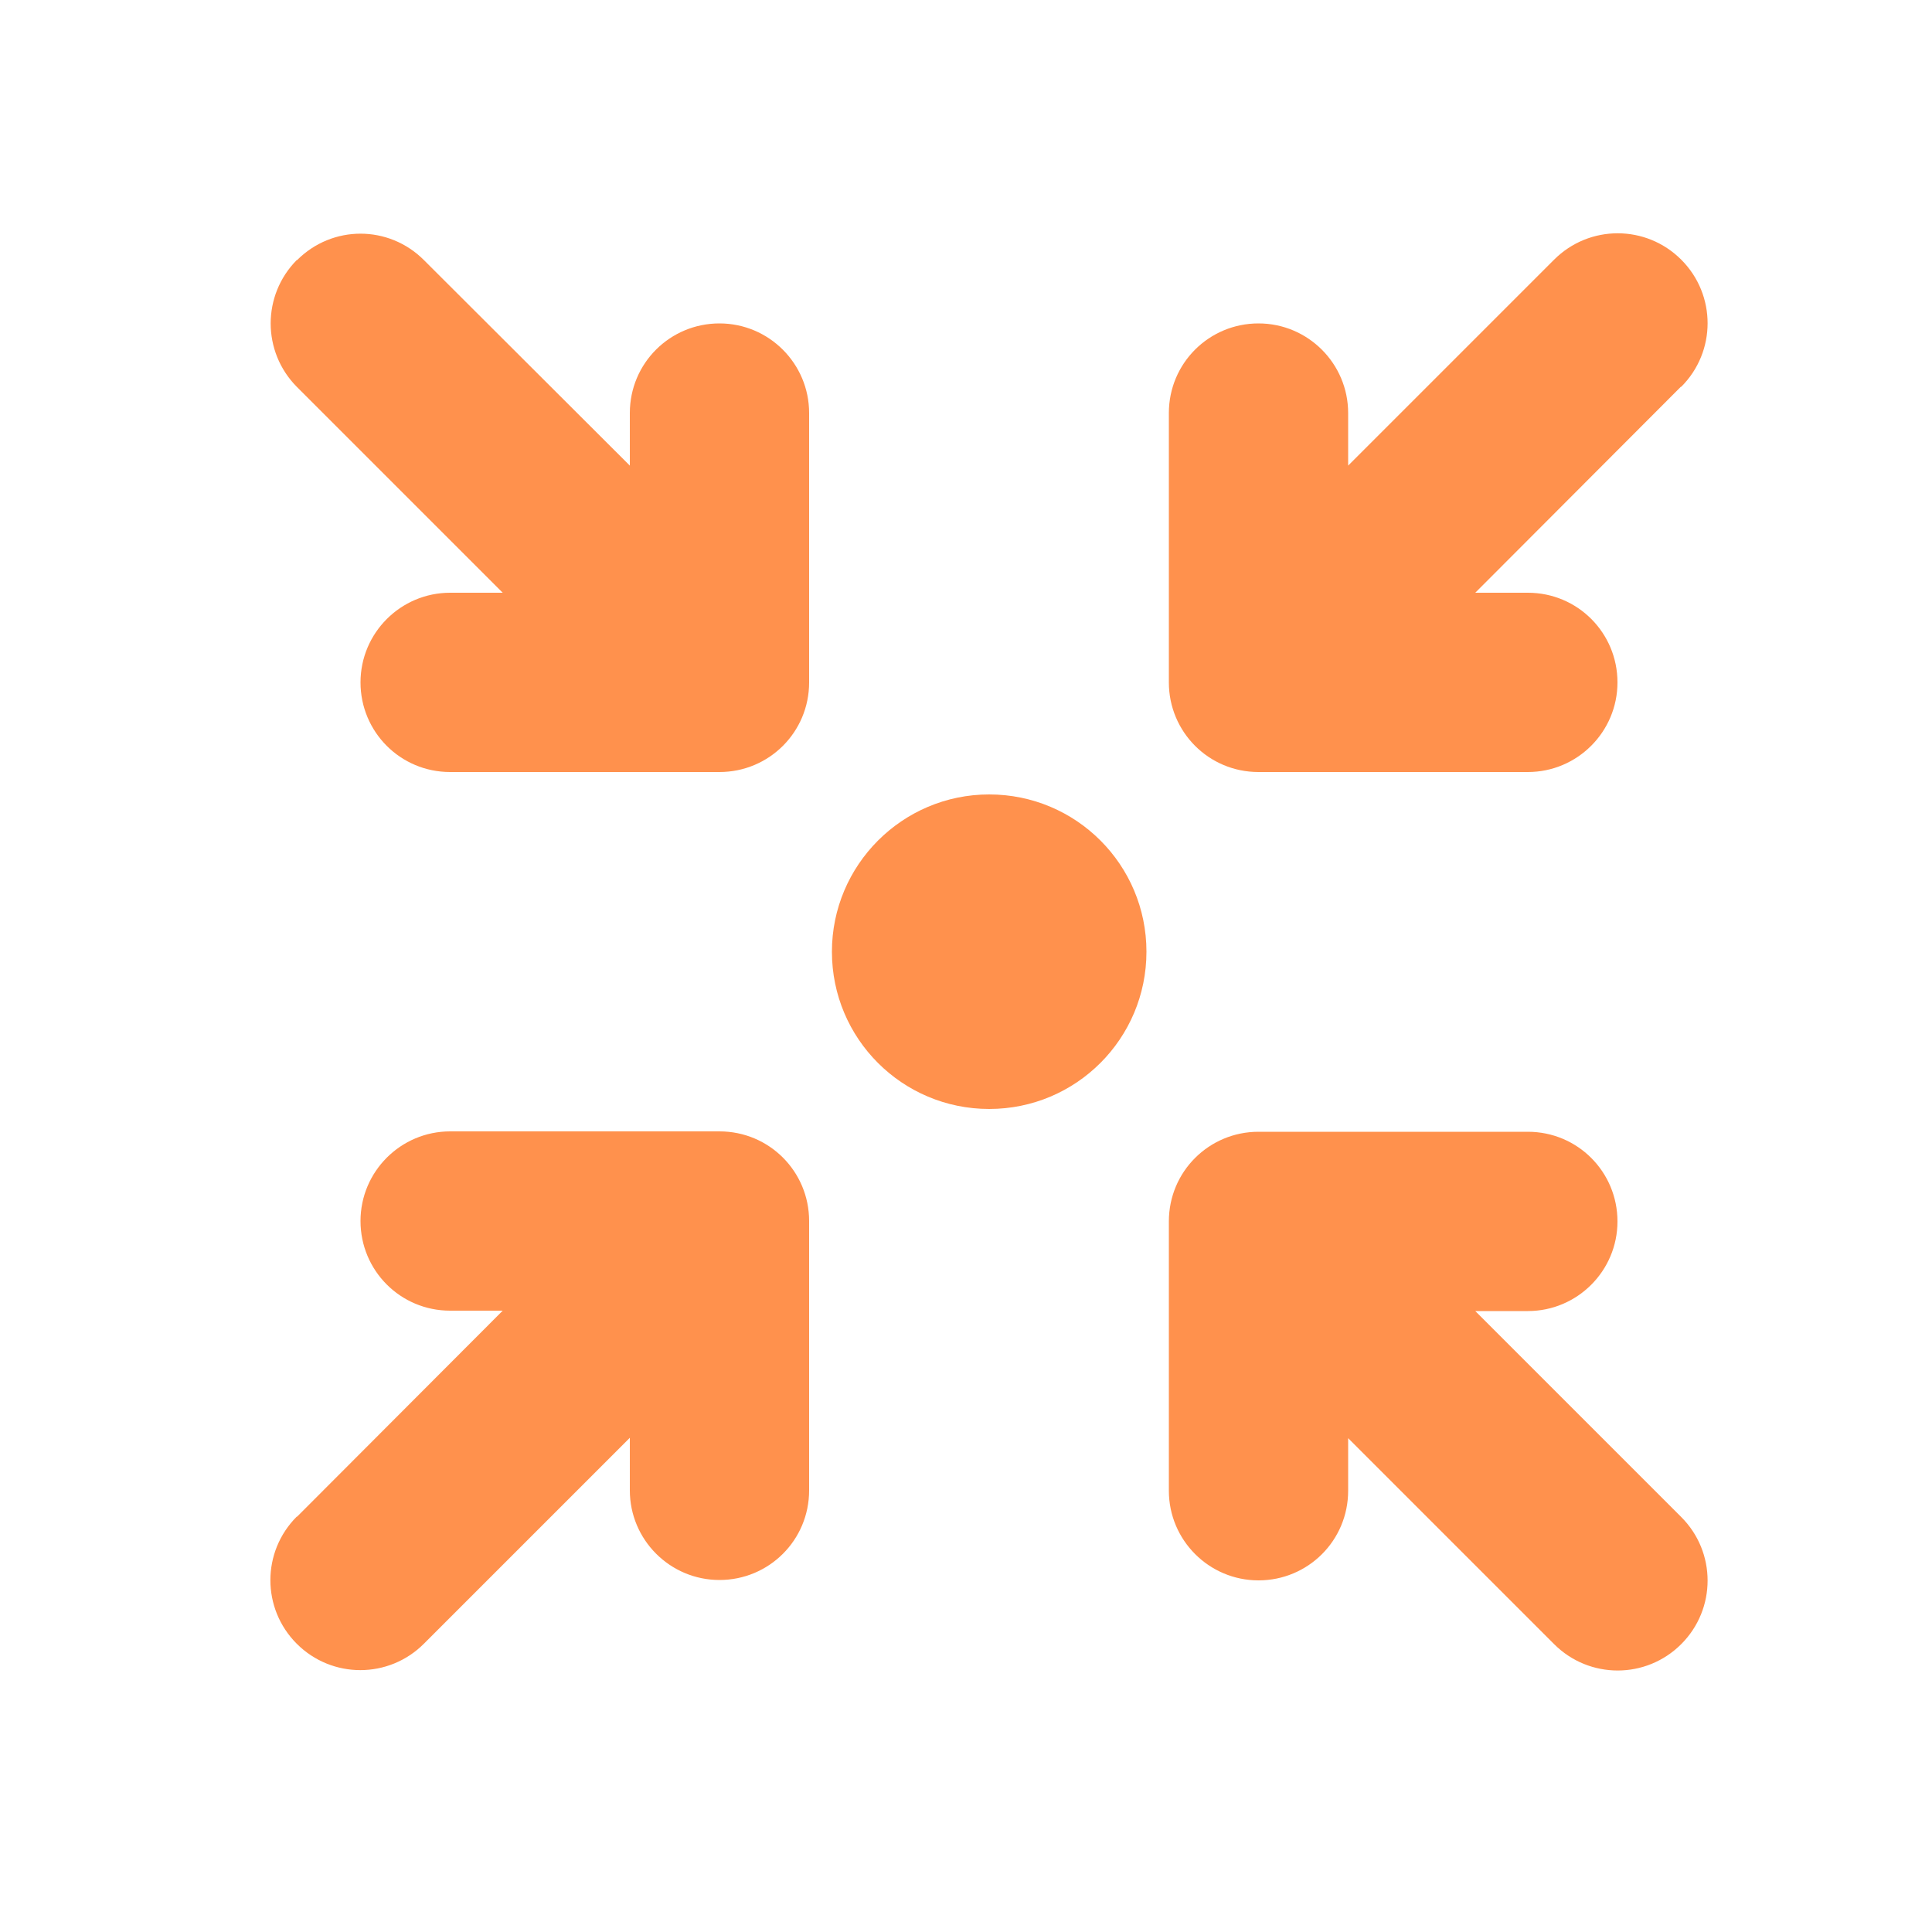 <?xml version="1.0" encoding="UTF-8"?>
<svg id="Layer_1" data-name="Layer 1" xmlns="http://www.w3.org/2000/svg" viewBox="0 0 50 50">
  <defs>
    <style>
      .cls-1 {
        fill: #ff914d;
      }
    </style>
  </defs>
  <path class="cls-1" d="M7.69,6.73c.91-.91,2.37-.91,3.28,0l5.33,5.32v-1.36c0-1.29,1.04-2.32,2.32-2.32s2.32,1.04,2.32,2.32v6.97c0,1.29-1.04,2.32-2.32,2.32h-6.97c-1.29,0-2.32-1.04-2.32-2.32s1.04-2.32,2.32-2.32h1.36l-5.33-5.33c-.9-.91-.9-2.37,0-3.28ZM21.53,24.63c0-2.24,1.82-4.07,4.07-4.07s4.07,1.82,4.07,4.07-1.82,4.07-4.07,4.07-4.07-1.82-4.07-4.07ZM43.5,10.01l-5.32,5.33h1.36c1.29,0,2.32,1.04,2.32,2.32s-1.04,2.32-2.32,2.32h-6.97c-1.29,0-2.32-1.04-2.32-2.32v-6.97c0-1.29,1.04-2.32,2.32-2.32s2.32,1.04,2.32,2.32v1.36l5.33-5.33c.91-.91,2.38-.91,3.29,0,.91.91.91,2.38,0,3.29h0ZM40.21,42.54l-5.32-5.32v1.36c0,1.29-1.04,2.32-2.32,2.32s-2.32-1.04-2.32-2.32v-6.97c0-1.29,1.04-2.32,2.32-2.32h6.97c1.29,0,2.32,1.04,2.32,2.32s-1.04,2.32-2.32,2.32h-1.36l5.33,5.33c.91.91.91,2.38,0,3.29s-2.38.91-3.29,0h0ZM7.69,39.25l5.32-5.33h-1.36c-1.29,0-2.32-1.04-2.32-2.32s1.04-2.32,2.32-2.32h6.97c1.29,0,2.32,1.04,2.32,2.32v6.97c0,1.29-1.04,2.32-2.32,2.32s-2.32-1.04-2.32-2.32v-1.36l-5.33,5.33c-.91.91-2.38.91-3.29,0-.91-.91-.91-2.38,0-3.29h0Z"/>
</svg>